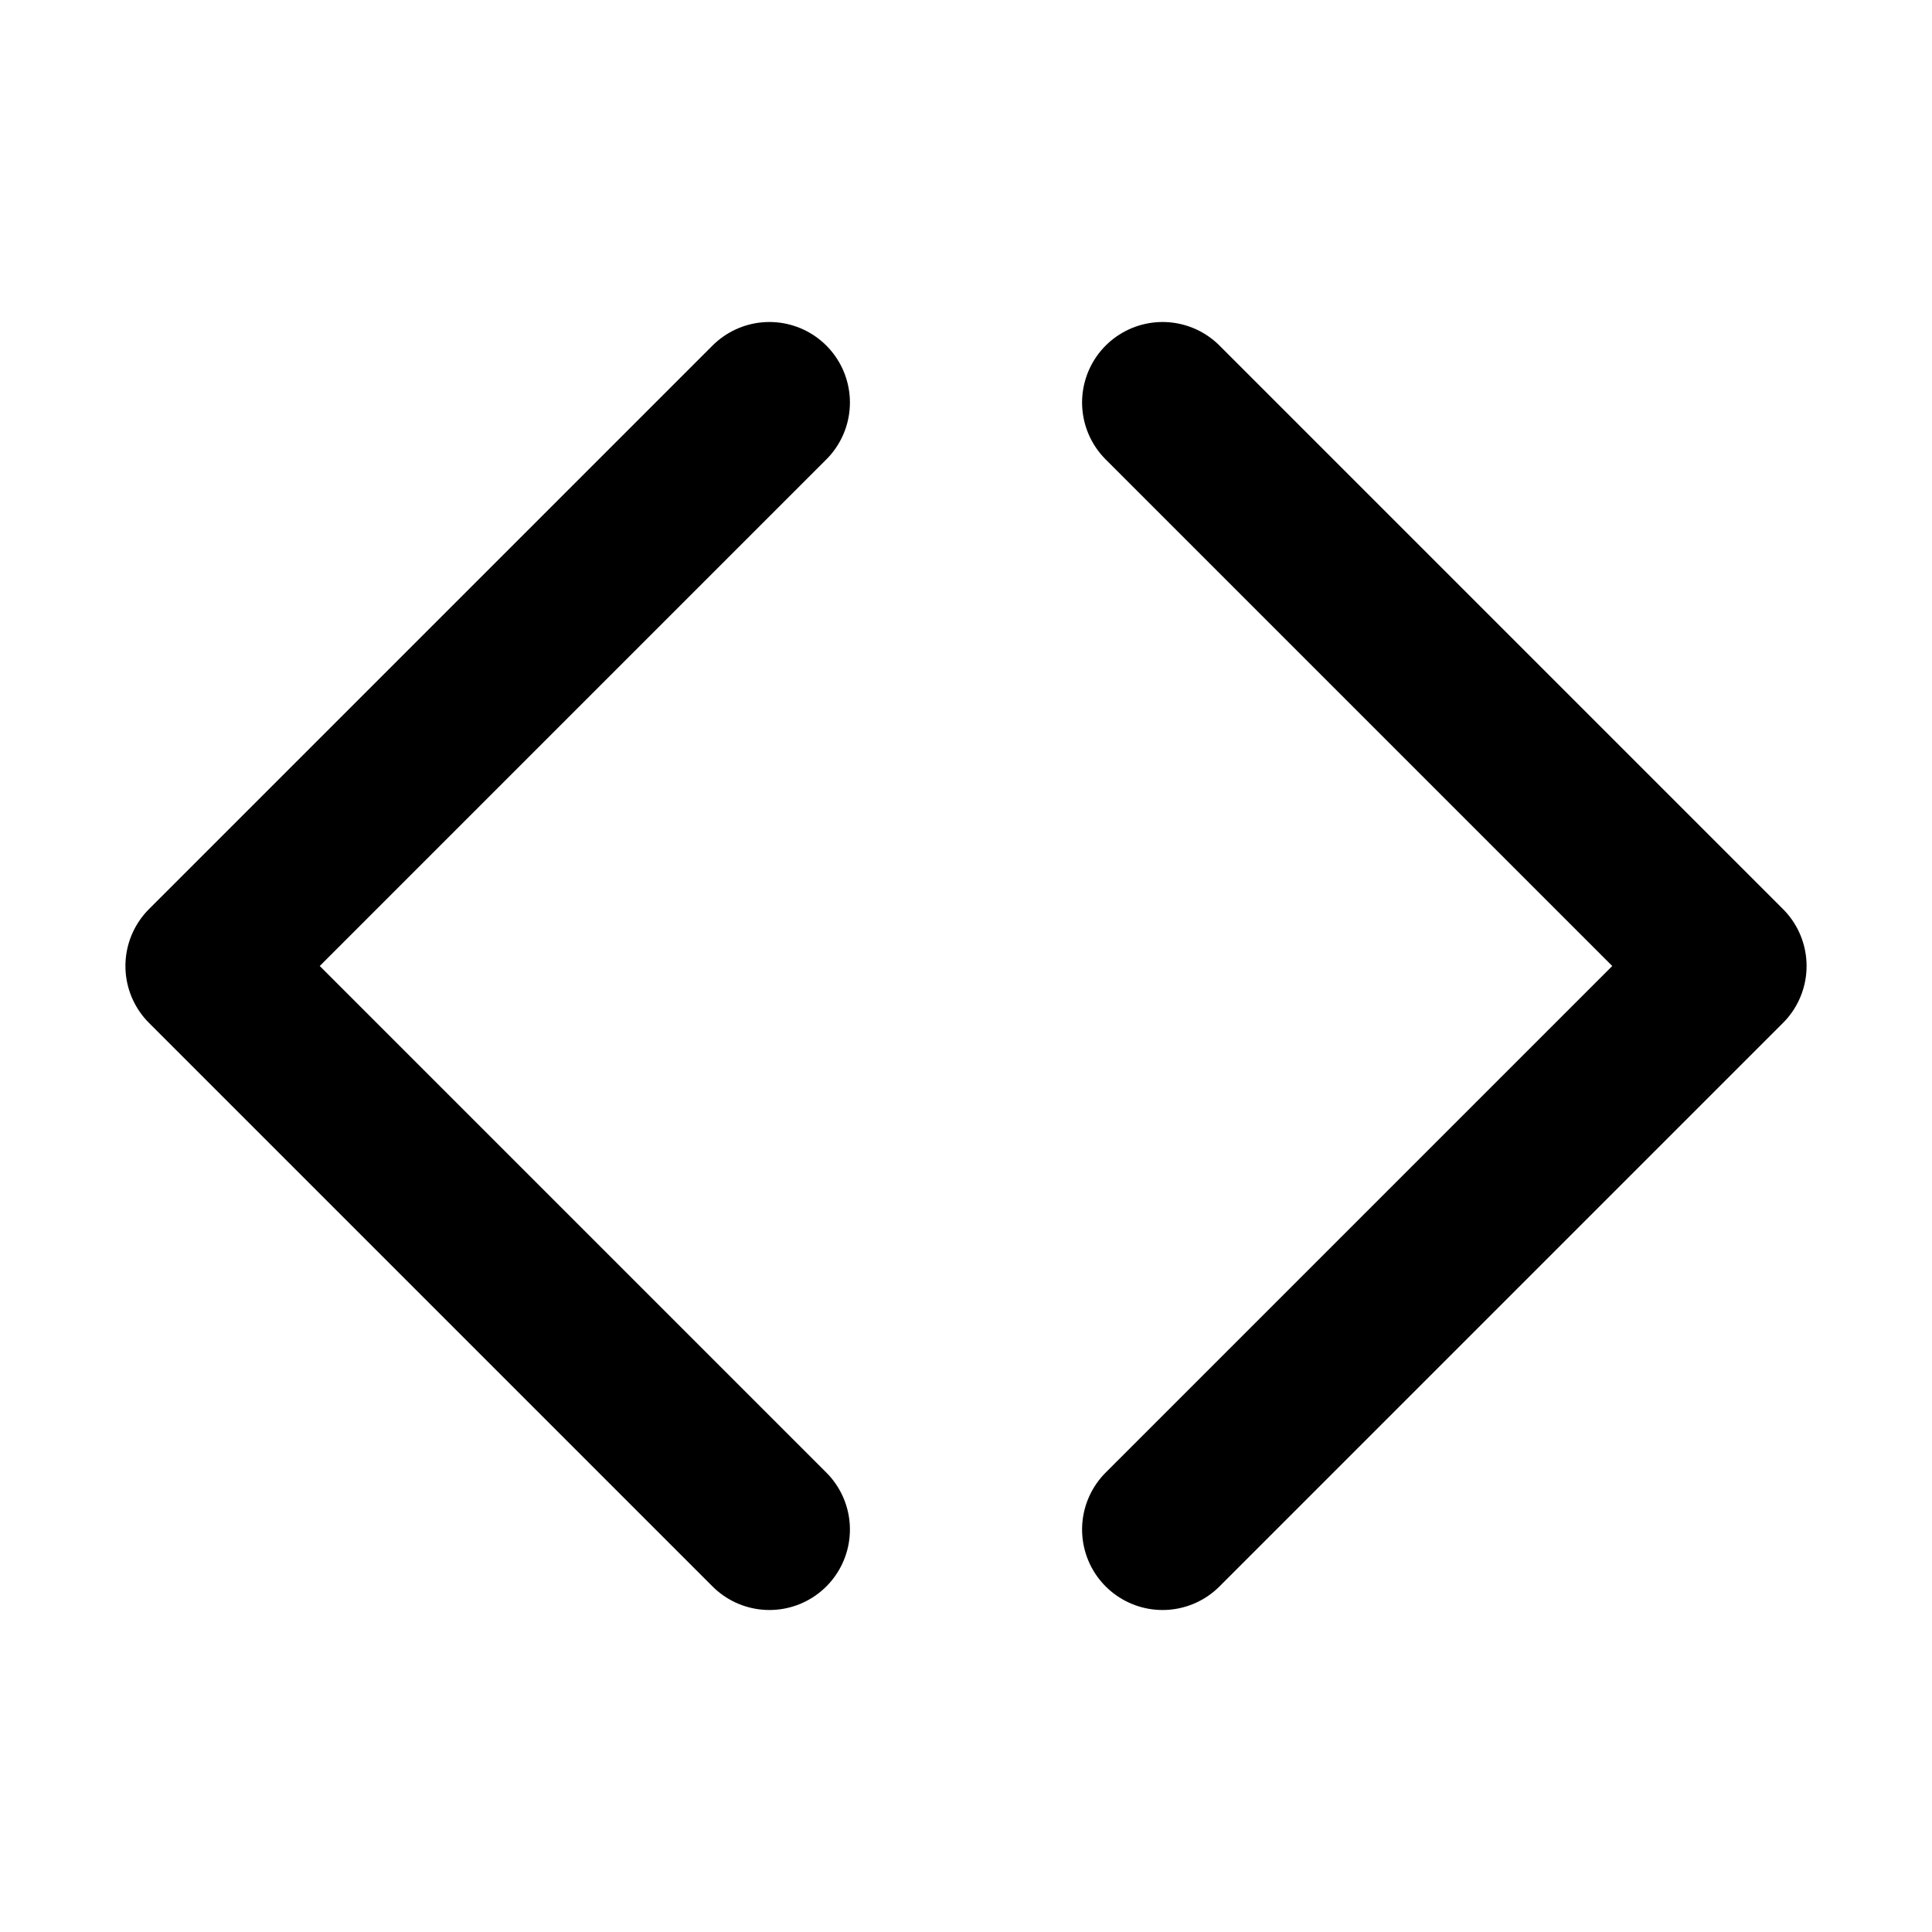 <?xml version="1.0" encoding="UTF-8" standalone="no"?>
<svg
   fill="none"
   stroke="currentColor"
   viewBox="0 0 24 24"
   version="1.1"
   id="svg4"
   sodipodi:docname="slider-arrows.svg"
   inkscape:version="1.2.2 (b0a8486541, 2022-12-01)"
   xmlns:inkscape="http://www.inkscape.org/namespaces/inkscape"
   xmlns:sodipodi="http://sodipodi.sourceforge.net/DTD/sodipodi-0.dtd"
   xmlns="http://www.w3.org/2000/svg"
   xmlns:svg="http://www.w3.org/2000/svg">
  <defs
     id="defs8" />
  <sodipodi:namedview
     id="namedview6"
     pagecolor="#ffffff"
     bordercolor="#000000"
     borderopacity="0.25"
     inkscape:showpageshadow="2"
     inkscape:pageopacity="0.0"
     inkscape:pagecheckerboard="0"
     inkscape:deskcolor="#d1d1d1"
     showgrid="false"
     inkscape:zoom="19.666667"
     inkscape:cx="14.237288"
     inkscape:cy="8.8728814"
     inkscape:window-width="2560"
     inkscape:window-height="1600"
     inkscape:window-x="0"
     inkscape:window-y="0"
     inkscape:window-maximized="1"
     inkscape:current-layer="svg4" />
  <g
     id="g445"
     transform="translate(11.137)">
    <path
       stroke-linecap="round"
       stroke-linejoin="round"
       stroke-width="2"
       d="m -1.579,5 -7,7 7,7"
       id="path2"
       sodipodi:nodetypes="ccc" />
    <path
       stroke-linecap="round"
       stroke-linejoin="round"
       stroke-width="2"
       d="M 3.305,19 10.305,12 3.305,5"
       id="path291"
       sodipodi:nodetypes="ccc" />
  </g>
</svg>
